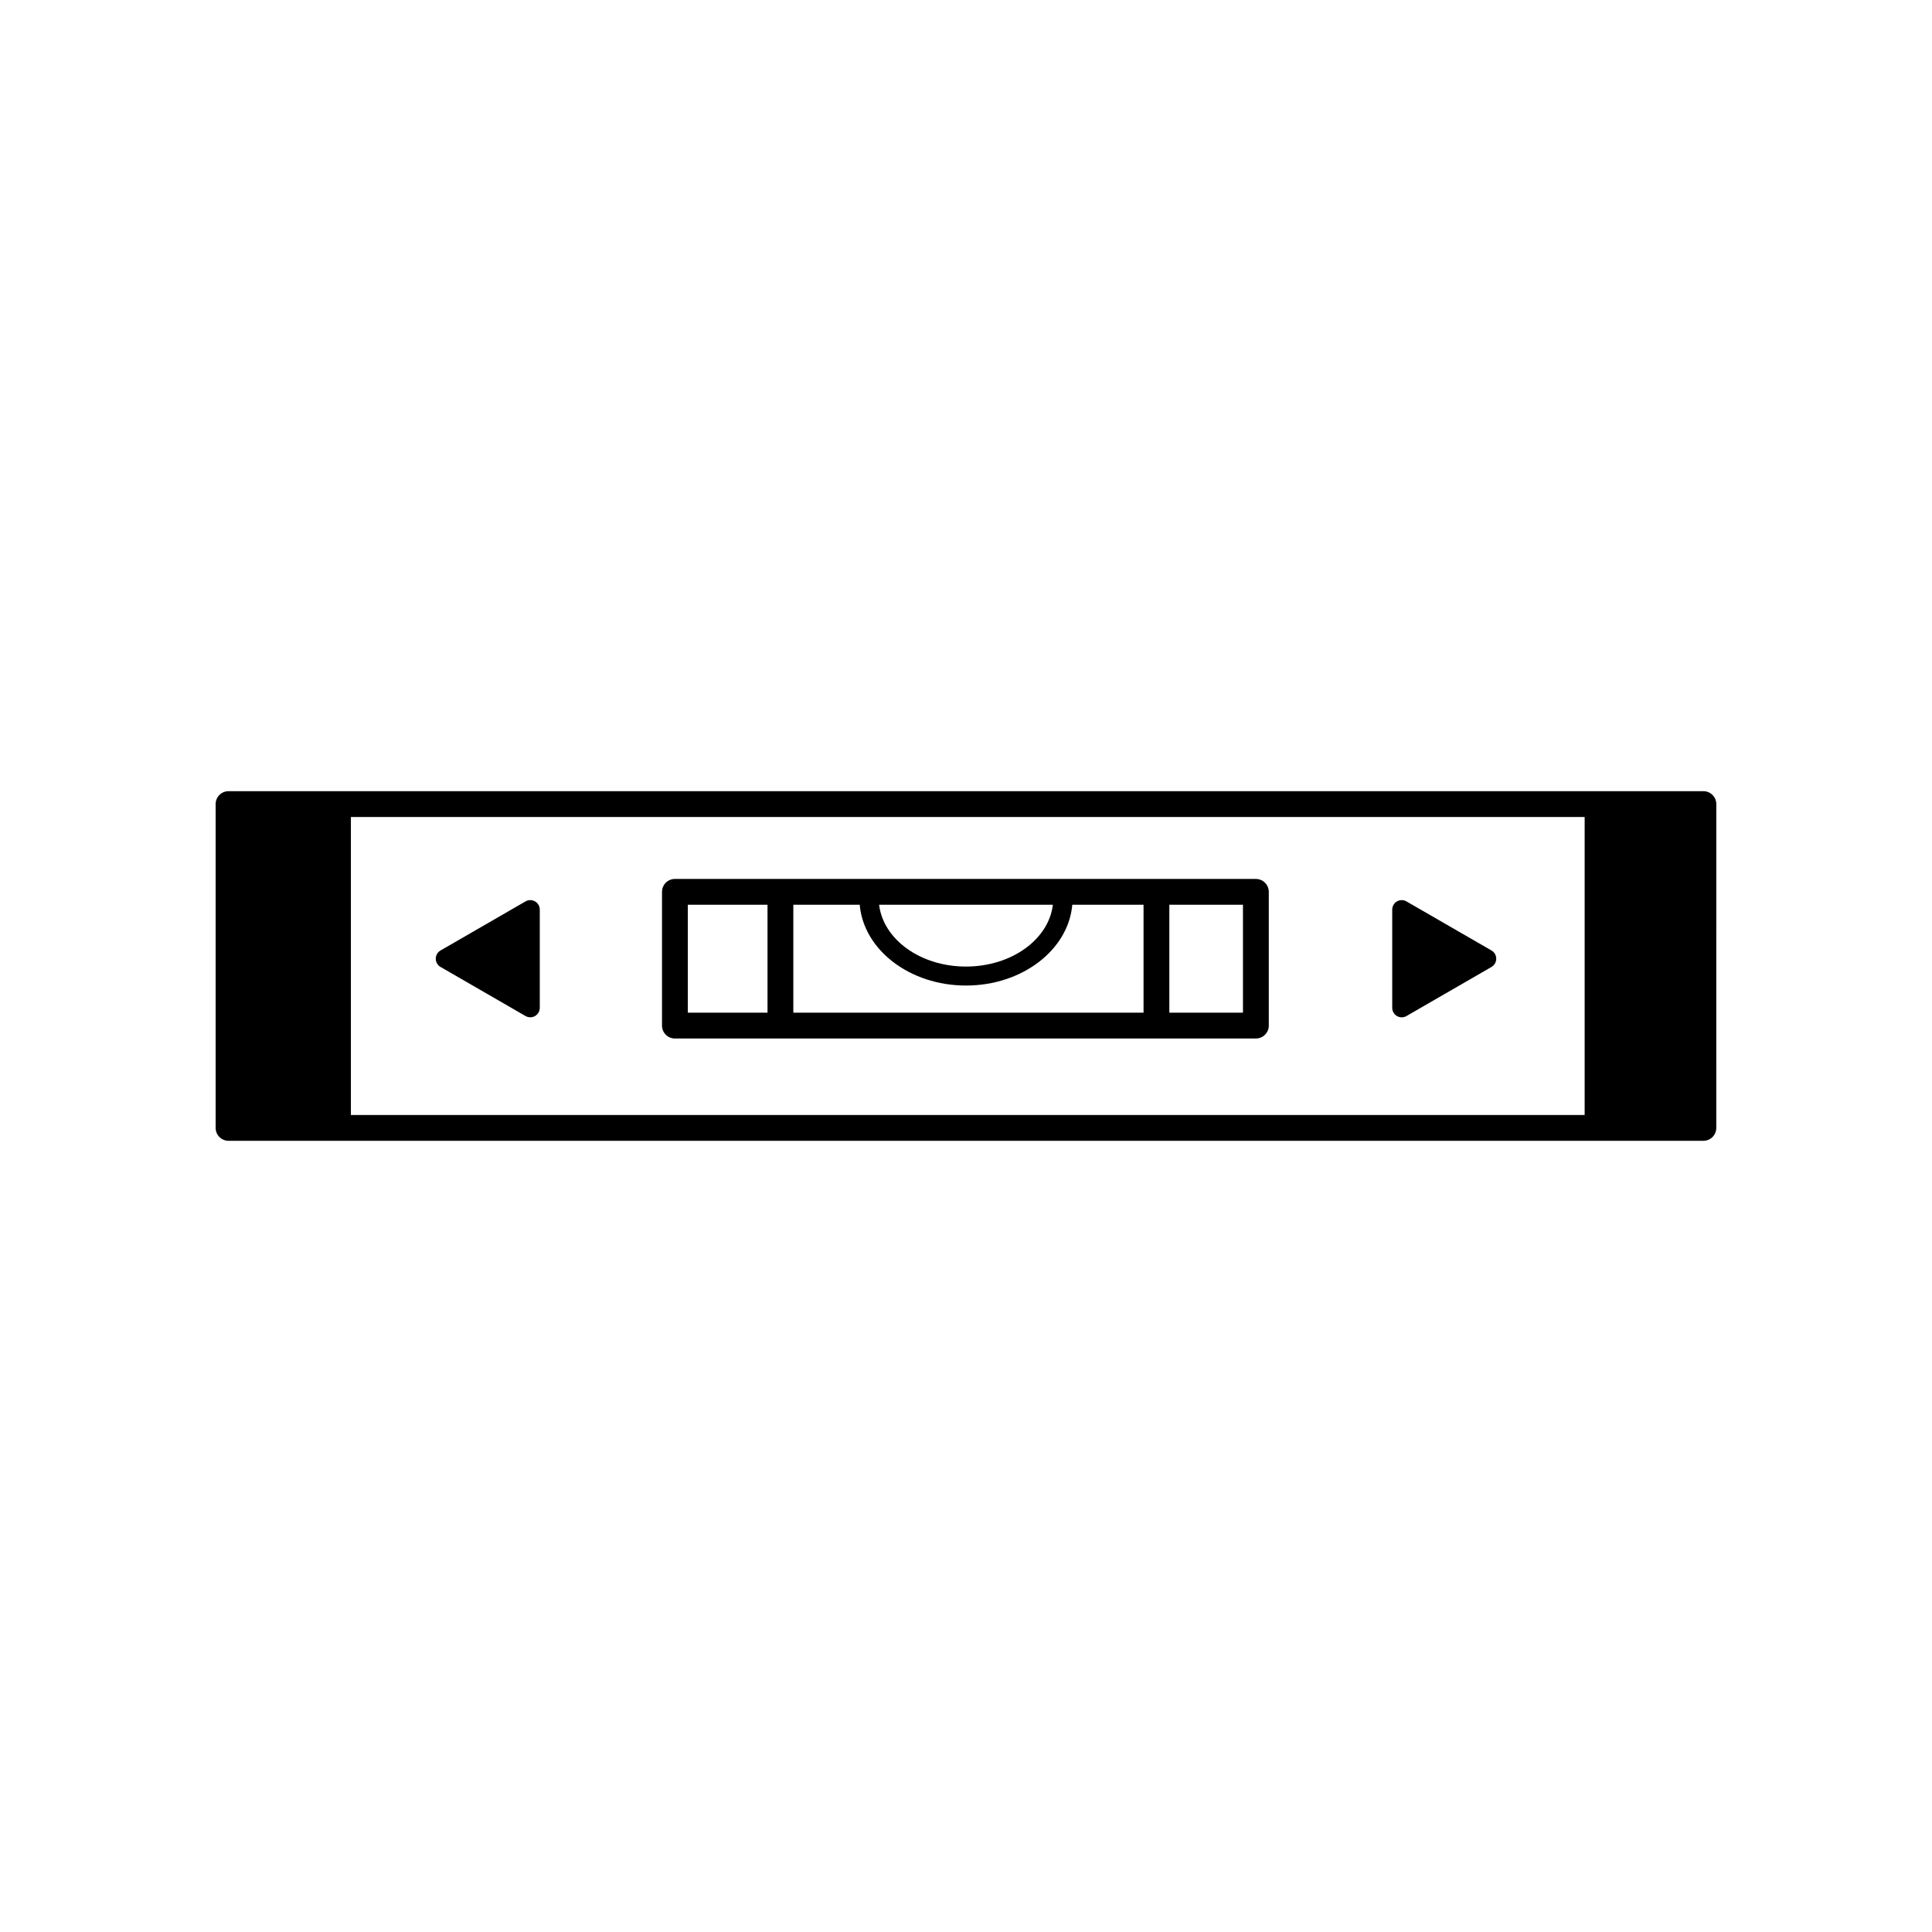 <?xml version="1.0" encoding="UTF-8"?>
<!-- The Best Svg Icon site in the world: iconSvg.co, Visit us! https://iconsvg.co -->
<svg fill="#000000" width="800px" height="800px" version="1.1" viewBox="144 144 512 512" xmlns="http://www.w3.org/2000/svg">
 <g>
  <path d="m283.27 382.88-22.531 13.008c-0.781 0.449-1.258 1.281-1.258 2.18 0 0.902 0.48 1.727 1.258 2.18l22.535 13.012c0.387 0.227 0.828 0.332 1.258 0.332 0.434 0 0.867-0.105 1.258-0.332 0.777-0.449 1.258-1.281 1.258-2.18v-26.023c0-0.902-0.48-1.734-1.258-2.18-0.781-0.449-1.738-0.449-2.519 0.004z"/>
  <path d="m476.82 376.93h-153.96c-1.891 0-3.422 1.531-3.422 3.422v35.441c0 1.891 1.531 3.422 3.422 3.422h153.96c1.891 0 3.422-1.531 3.422-3.422v-35.441c0-1.891-1.535-3.422-3.422-3.422zm-76.82 28.25c14.914 0 27.137-9.473 28.168-21.418h18.883v28.605l-92.812 0.004v-28.605h17.594c1.031 11.945 13.254 21.414 28.168 21.414zm-23.027-21.414h46.047c-1.078 9.16-10.926 16.383-23.023 16.383-12.094 0-21.938-7.219-23.023-16.383zm-50.695 0h21.121v28.605h-21.121zm147.12 28.605h-19.512v-28.605h19.512z"/>
  <path d="m595.42 353.67h-390.85c-1.891 0-3.422 1.531-3.422 3.422v85.812c0 1.891 1.531 3.422 3.422 3.422h390.84c1.891 0 3.422-1.531 3.422-3.422l0.004-85.816c0-1.891-1.535-3.418-3.422-3.418zm-358.43 6.84h326.96v78.977h-326.96z"/>
  <path d="m539.26 395.89-22.531-13.008c-0.777-0.453-1.738-0.453-2.519 0-0.777 0.449-1.258 1.281-1.258 2.18v26.023c0 0.902 0.48 1.727 1.258 2.18 0.395 0.227 0.828 0.332 1.258 0.332 0.434 0 0.867-0.105 1.258-0.332l22.535-13.012c0.777-0.449 1.258-1.281 1.258-2.18 0.004-0.902-0.477-1.738-1.258-2.184z"/>
 </g>
</svg>